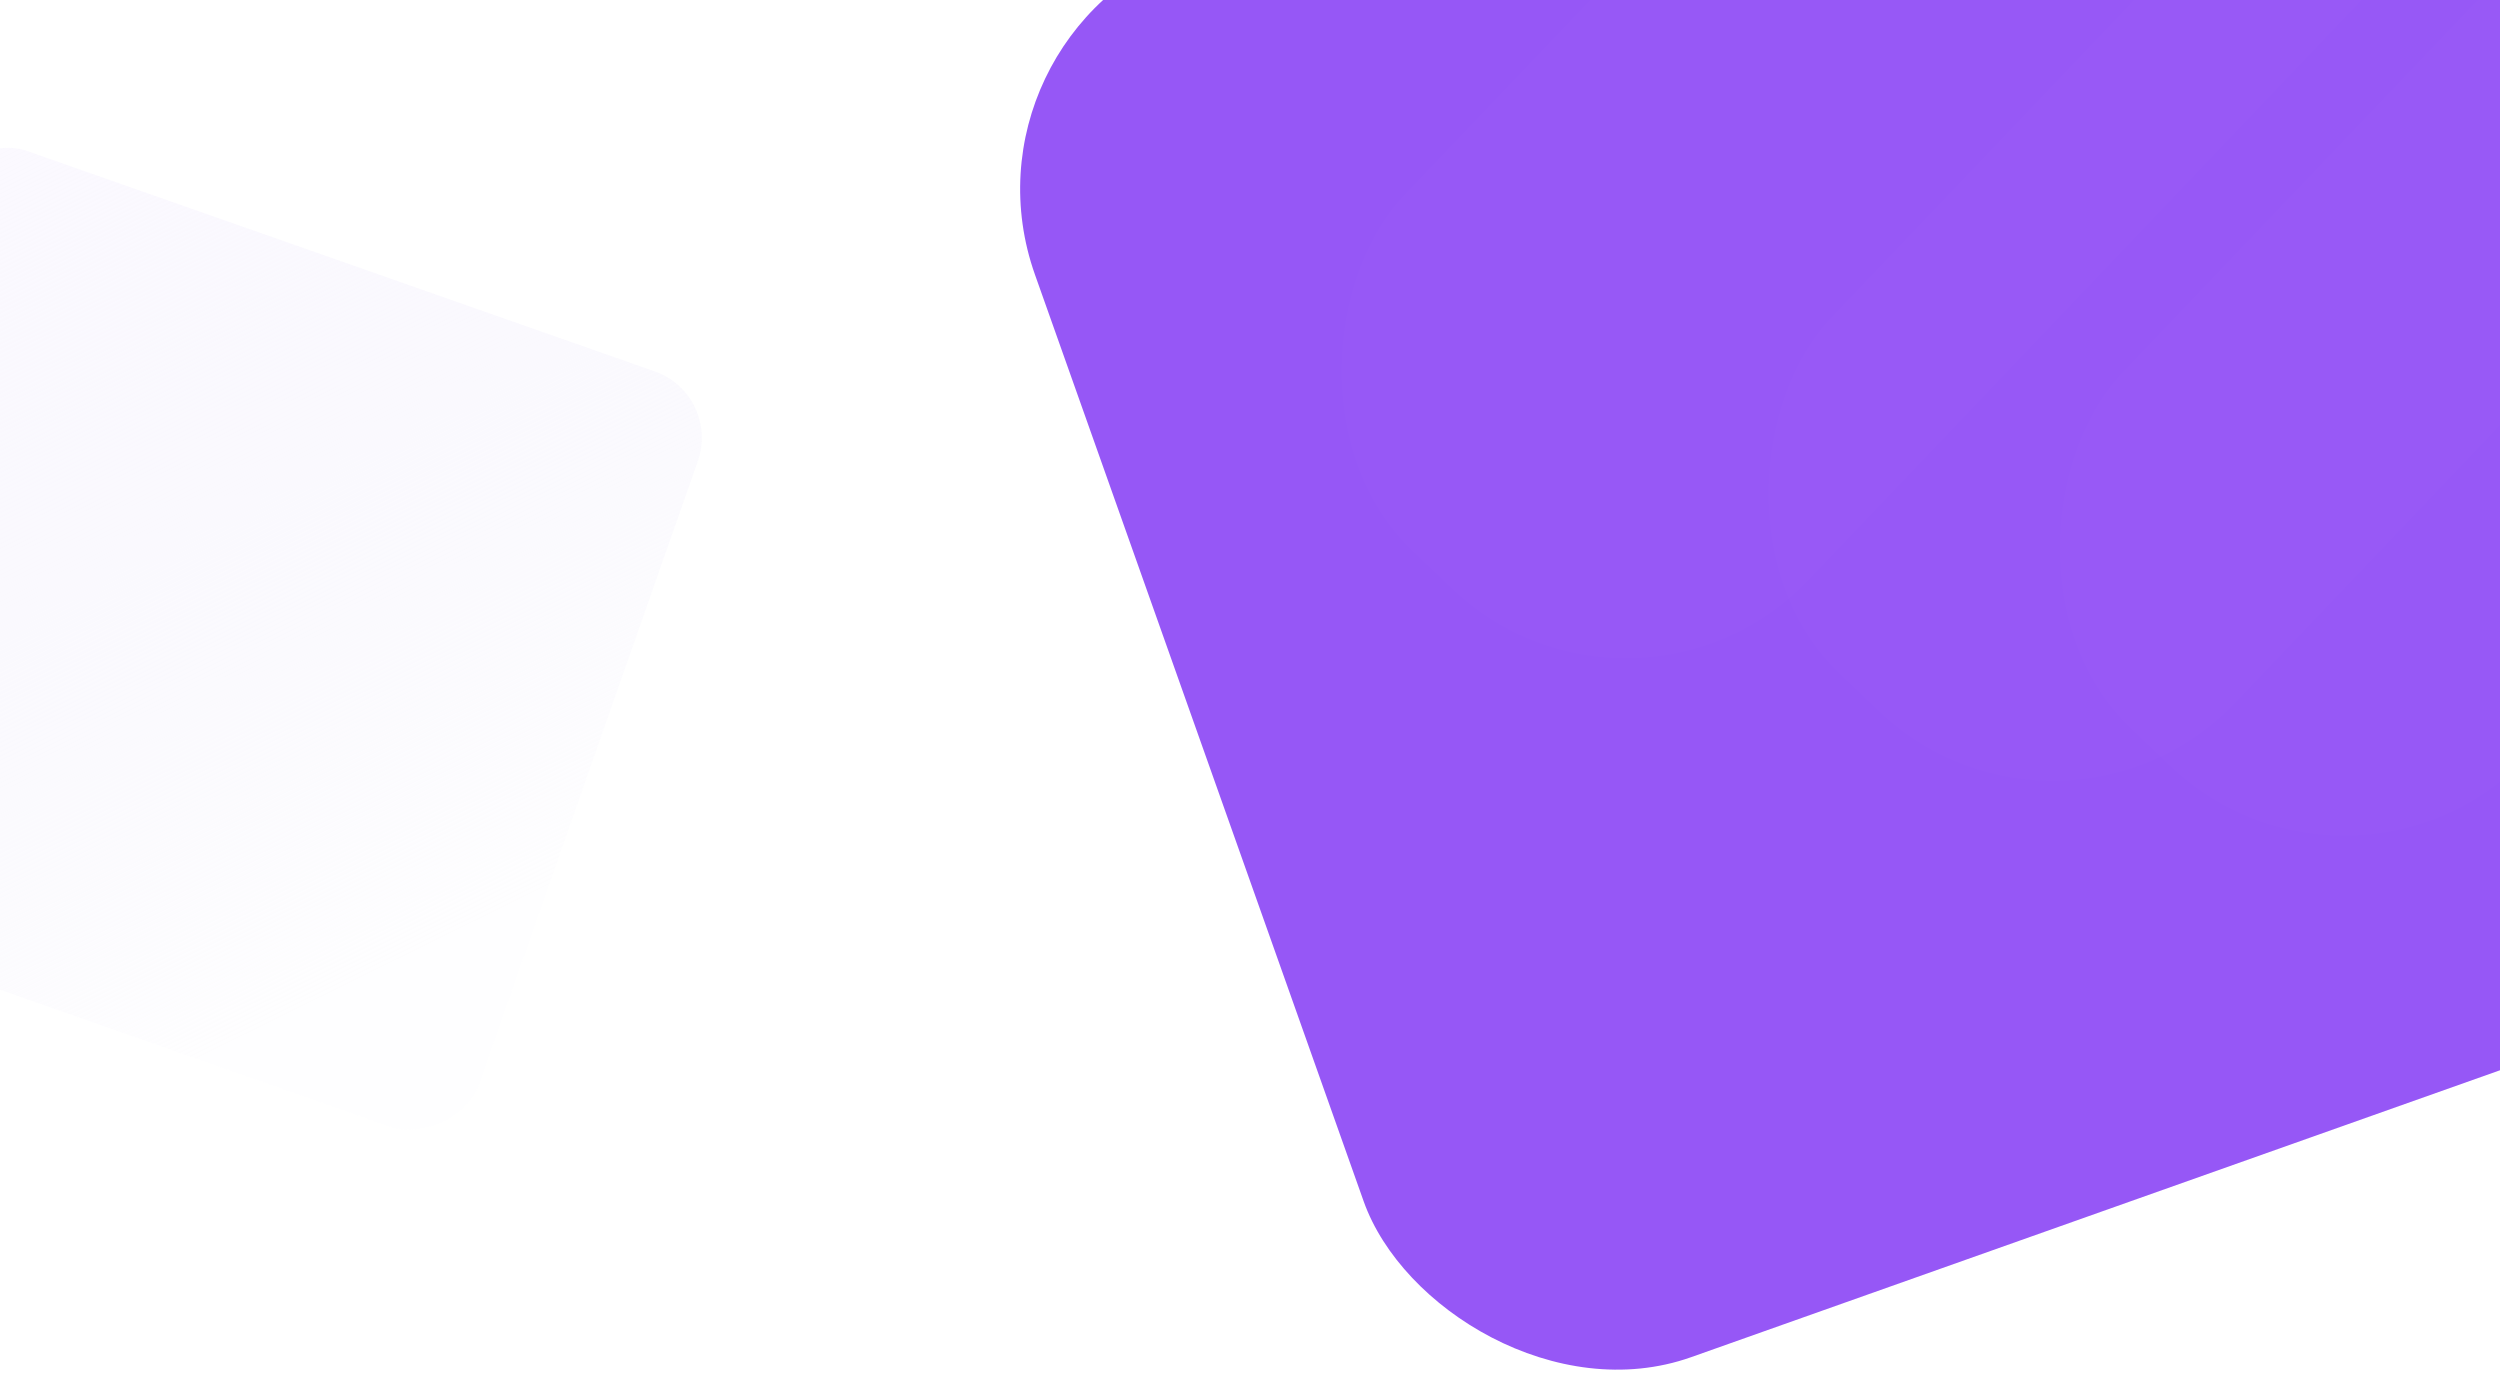 <svg width="1920" height="1059" viewBox="0 0 1920 1059" fill="none" xmlns="http://www.w3.org/2000/svg">
<g clip-path="url(#clip0)">
<rect x="729" y="25.278" width="1314" height="1149" rx="197" transform="rotate(-19.53 729 25.278)" fill="#9657F6"/>
<g filter="url(#filter0_d)">
<rect x="2143.05" y="-330.751" width="428.687" height="1051.22" rx="193.5" transform="rotate(43.635 2143.05 -330.751)" fill="white" fill-opacity="0.01" shape-rendering="geometricPrecision"/>
</g>
<g filter="url(#filter1_d)">
<rect x="1919.29" y="-372.844" width="428.687" height="1051.22" rx="193.5" transform="rotate(43.635 1919.29 -372.844)" fill="white" fill-opacity="0.01" shape-rendering="geometricPrecision"/>
</g>
<g filter="url(#filter2_d)">
<rect x="1591.41" y="-467" width="428.687" height="1051.22" rx="193.5" transform="rotate(43.635 1591.41 -467)" fill="white" fill-opacity="0.01" shape-rendering="geometricPrecision"/>
</g>
<rect x="-234" y="677.942" width="614.659" height="619.166" rx="54" transform="rotate(-70.651 -234 677.942)" fill="url(#paint0_linear)"/>
</g>
<defs>
<filter id="filter0_d" x="1417.64" y="-367.751" width="1147.67" height="1122.64" filterUnits="userSpaceOnUse" color-interpolation-filters="sRGB">
<feFlood flood-opacity="0" result="BackgroundImageFix"/>
<feColorMatrix in="SourceAlpha" type="matrix" values="0 0 0 0 0 0 0 0 0 0 0 0 0 0 0 0 0 0 127 0" result="hardAlpha"/>
<feOffset dx="79" dy="-4"/>
<feGaussianBlur stdDeviation="16.5"/>
<feComposite in2="hardAlpha" operator="out"/>
<feColorMatrix type="matrix" values="0 0 0 0 0 0 0 0 0 0 0 0 0 0 0 0 0 0 0.04 0"/>
<feBlend mode="normal" in2="BackgroundImageFix" result="effect1_dropShadow"/>
<feBlend mode="normal" in="SourceGraphic" in2="effect1_dropShadow" result="shape"/>
</filter>
<filter id="filter1_d" x="1193.88" y="-409.844" width="1147.67" height="1122.64" filterUnits="userSpaceOnUse" color-interpolation-filters="sRGB">
<feFlood flood-opacity="0" result="BackgroundImageFix"/>
<feColorMatrix in="SourceAlpha" type="matrix" values="0 0 0 0 0 0 0 0 0 0 0 0 0 0 0 0 0 0 127 0" result="hardAlpha"/>
<feOffset dx="79" dy="-4"/>
<feGaussianBlur stdDeviation="16.5"/>
<feComposite in2="hardAlpha" operator="out"/>
<feColorMatrix type="matrix" values="0 0 0 0 0 0 0 0 0 0 0 0 0 0 0 0 0 0 0.04 0"/>
<feBlend mode="normal" in2="BackgroundImageFix" result="effect1_dropShadow"/>
<feBlend mode="normal" in="SourceGraphic" in2="effect1_dropShadow" result="shape"/>
</filter>
<filter id="filter2_d" x="866" y="-504" width="1147.67" height="1122.64" filterUnits="userSpaceOnUse" color-interpolation-filters="sRGB">
<feFlood flood-opacity="0" result="BackgroundImageFix"/>
<feColorMatrix in="SourceAlpha" type="matrix" values="0 0 0 0 0 0 0 0 0 0 0 0 0 0 0 0 0 0 127 0" result="hardAlpha"/>
<feOffset dx="79" dy="-4"/>
<feGaussianBlur stdDeviation="16.5"/>
<feComposite in2="hardAlpha" operator="out"/>
<feColorMatrix type="matrix" values="0 0 0 0 0 0 0 0 0 0 0 0 0 0 0 0 0 0 0.04 0"/>
<feBlend mode="normal" in2="BackgroundImageFix" result="effect1_dropShadow"/>
<feBlend mode="normal" in="SourceGraphic" in2="effect1_dropShadow" result="shape"/>
</filter>
<linearGradient id="paint0_linear" x1="342.016" y1="640.803" x2="-162.278" y2="1155.98" gradientUnits="userSpaceOnUse">
<stop offset="0.008" stop-color="#FBF9FF"/>
<stop offset="1" stop-color="#F1EFFB" stop-opacity="0.08"/>
</linearGradient>
<clipPath id="clip0">
<rect width="1920" height="1059" fill="white"/>
</clipPath>
</defs>
</svg>
